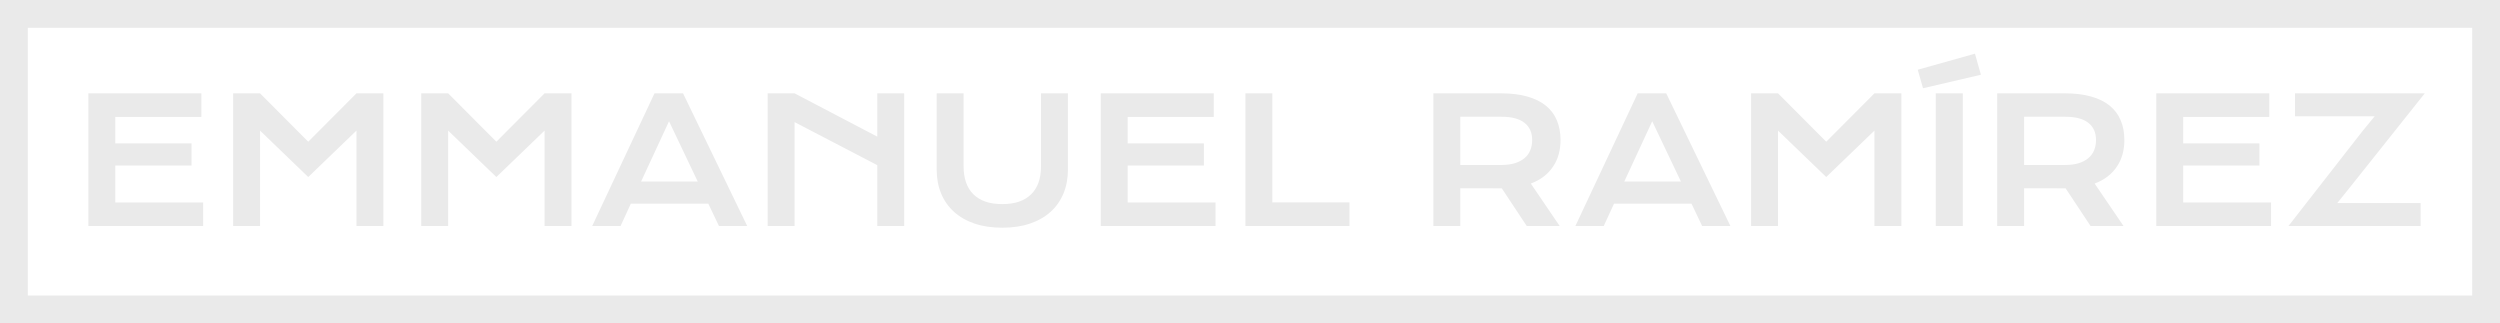 <svg xmlns="http://www.w3.org/2000/svg" fill="none" viewBox="0 0 719 93" height="93" width="719">
<rect stroke-width="8" stroke="#EAEAEA" transform="rotate(-90 4 89)" height="711" width="85" y="89" x="4"></rect>
<path fill="#EAEAEA" d="M25.42 26.841H57.915V33.628H33.159V41.245H55.083V47.617H33.159V58.237H58.428V65H25.42V26.841ZM67.046 26.841H74.785L88.652 40.757L102.52 26.841H110.259V65H102.52V37.559L88.652 50.913L74.785 37.559V65H67.046V26.841ZM121.147 26.841H128.887L142.754 40.757L156.621 26.841H164.36V65H156.621V37.559L142.754 50.913L128.887 37.559V65H121.147V26.841ZM188.237 26.841H196.44L214.897 65H206.768L203.716 58.579H181.426L178.472 65H170.317L188.237 26.841ZM200.664 52.207L192.412 34.873L184.38 52.207H200.664ZM220.781 26.841H228.521L252.3 39.292V26.841H260.039V65H252.3V47.495L228.521 35.117V65H220.781V26.841ZM269.39 26.841H277.129V47.861C277.129 49.587 277.365 51.125 277.837 52.476C278.309 53.81 279.009 54.941 279.937 55.869C280.881 56.797 282.044 57.505 283.428 57.993C284.811 58.465 286.423 58.701 288.262 58.701C290.085 58.701 291.688 58.465 293.071 57.993C294.471 57.505 295.635 56.797 296.562 55.869C297.507 54.941 298.215 53.81 298.687 52.476C299.159 51.125 299.395 49.587 299.395 47.861V26.841H307.134V48.789C307.134 51.296 306.711 53.574 305.864 55.625C305.018 57.676 303.789 59.434 302.178 60.898C300.566 62.363 298.589 63.495 296.245 64.292C293.918 65.09 291.257 65.488 288.262 65.488C285.267 65.488 282.598 65.09 280.254 64.292C277.926 63.495 275.957 62.363 274.346 60.898C272.734 59.434 271.506 57.676 270.659 55.625C269.813 53.574 269.39 51.296 269.39 48.789V26.841ZM316.582 26.841H349.077V33.628H324.321V41.245H346.245V47.617H324.321V58.237H349.59V65H316.582V26.841ZM358.184 26.841H365.923V58.213H388.115V65H358.184V26.841ZM412.236 26.841H431.646C434.575 26.841 437.114 27.15 439.263 27.769C441.411 28.371 443.193 29.25 444.609 30.405C446.025 31.561 447.075 32.969 447.759 34.629C448.459 36.289 448.809 38.169 448.809 40.269C448.809 41.685 448.638 43.035 448.296 44.321C447.954 45.591 447.425 46.763 446.709 47.837C446.009 48.911 445.122 49.871 444.048 50.718C442.974 51.548 441.712 52.24 440.264 52.793L448.564 65H439.092L431.914 54.16H431.694L419.976 54.136V65H412.236V26.841ZM431.841 47.446C433.306 47.446 434.583 47.275 435.674 46.934C436.781 46.592 437.7 46.112 438.433 45.493C439.181 44.875 439.735 44.126 440.093 43.247C440.467 42.352 440.654 41.359 440.654 40.269C440.654 38.136 439.922 36.492 438.457 35.337C436.992 34.165 434.787 33.579 431.841 33.579H419.976V47.446H431.841ZM471.001 26.841H479.204L497.661 65H489.531L486.479 58.579H464.189L461.235 65H453.081L471.001 26.841ZM483.428 52.207L475.176 34.873L467.144 52.207H483.428ZM503.618 26.841H511.357L525.225 40.757L539.092 26.841H546.831V65H539.092V37.559L525.225 50.913L511.357 37.559V65H503.618V26.841ZM556.719 26.841H564.507V65H556.719V26.841ZM551.543 20.054L567.998 15.44L569.707 21.494L553.057 25.376L551.543 20.054ZM574.395 26.841H593.804C596.733 26.841 599.272 27.15 601.421 27.769C603.569 28.371 605.352 29.25 606.768 30.405C608.184 31.561 609.233 32.969 609.917 34.629C610.617 36.289 610.967 38.169 610.967 40.269C610.967 41.685 610.796 43.035 610.454 44.321C610.112 45.591 609.583 46.763 608.867 47.837C608.167 48.911 607.28 49.871 606.206 50.718C605.132 51.548 603.87 52.24 602.422 52.793L610.723 65H601.25L594.072 54.16H593.853L582.134 54.136V65H574.395V26.841ZM593.999 47.446C595.464 47.446 596.742 47.275 597.832 46.934C598.939 46.592 599.858 46.112 600.591 45.493C601.34 44.875 601.893 44.126 602.251 43.247C602.625 42.352 602.812 41.359 602.812 40.269C602.812 38.136 602.08 36.492 600.615 35.337C599.15 34.165 596.945 33.579 593.999 33.579H582.134V47.446H593.999ZM620.146 26.841H652.642V33.628H627.886V41.245H649.81V47.617H627.886V58.237H653.154V65H620.146V26.841ZM679.302 37.9L682.964 33.433H660.039V26.841H697.368L676.006 53.672L672.197 58.408H696.172V65H658.159L679.302 37.9Z"></path>
</svg>
